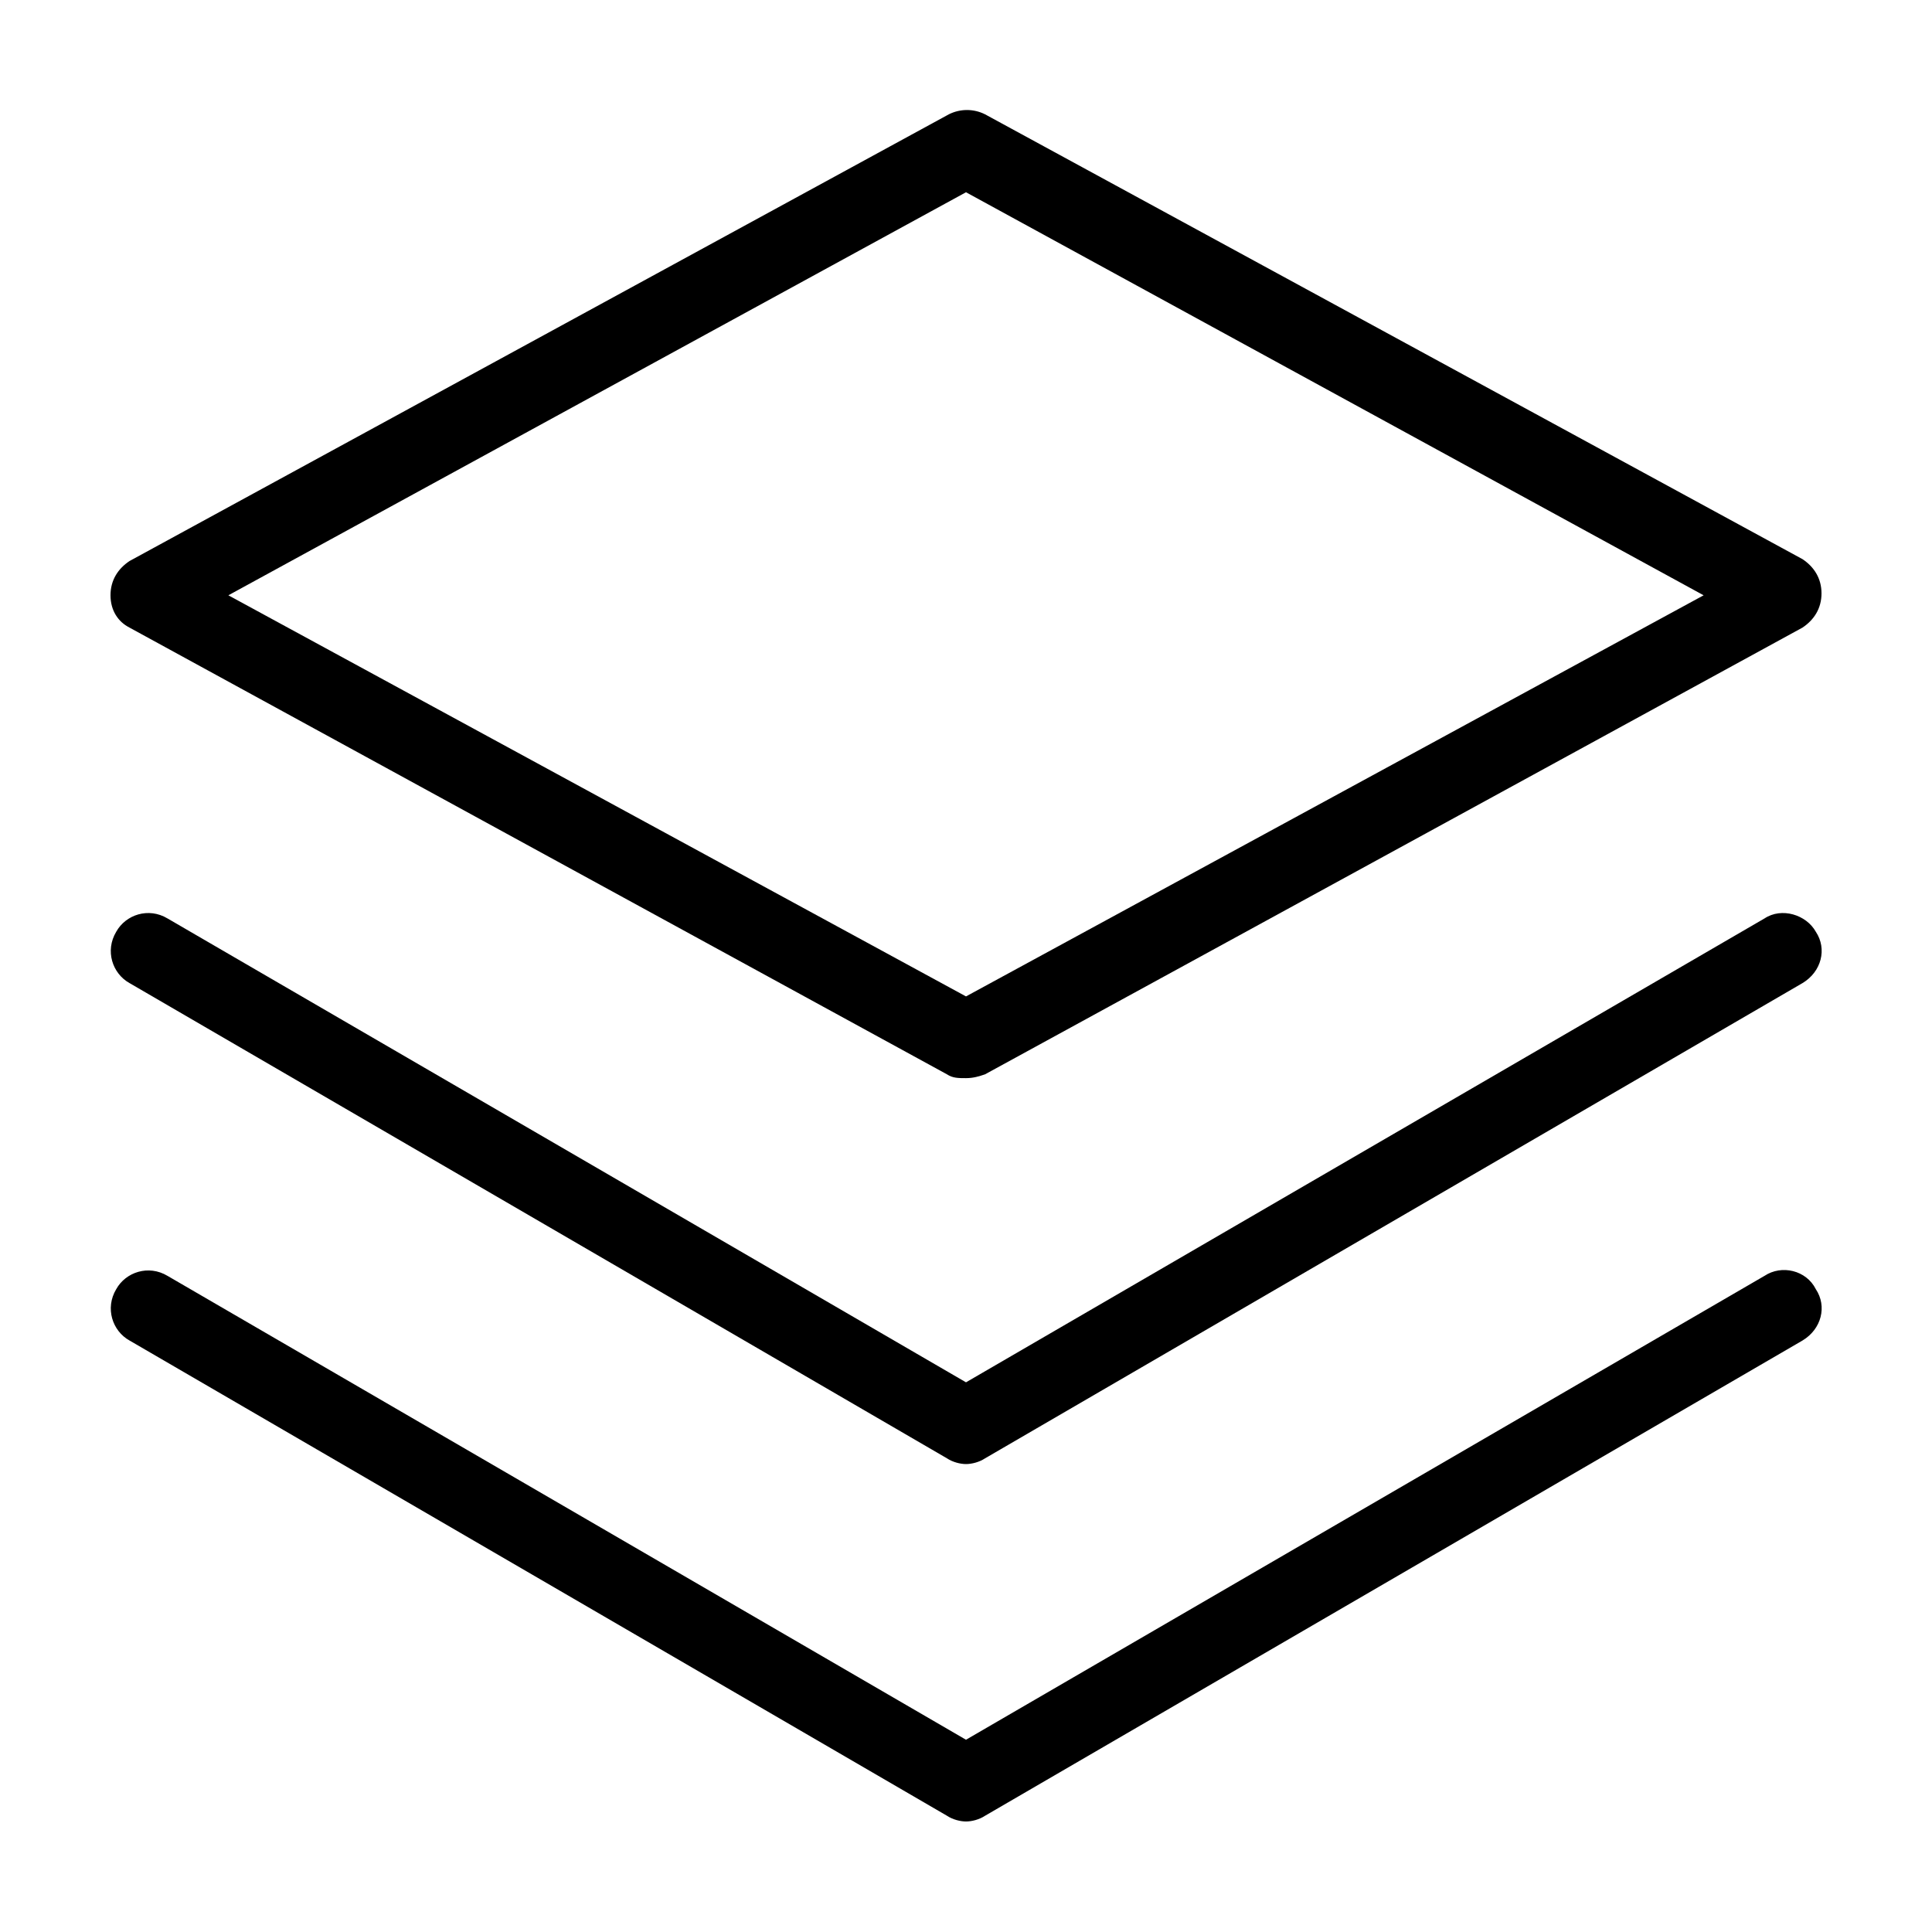 <?xml version="1.0" encoding="UTF-8"?>
<!-- Uploaded to: ICON Repo, www.iconrepo.com, Generator: ICON Repo Mixer Tools -->
<svg fill="#000000" width="800px" height="800px" version="1.1" viewBox="144 144 512 512" xmlns="http://www.w3.org/2000/svg">
 <g>
  <path d="m178.32 310.32 216.64 118.39c1.512 1.008 3.023 1.008 5.039 1.008s3.527-0.504 5.039-1.008l216.64-118.39c3.023-2.016 5.039-5.039 5.039-9.07s-2.016-7.055-5.039-9.07l-216.64-117.89c-3.023-1.512-6.551-1.512-9.574 0l-217.14 118.39c-3.023 2.016-5.039 5.039-5.039 9.07 0 4.027 2.016 7.051 5.039 8.562zm221.68-115.37 195.48 106.81-195.48 106.3-195.48-106.3z"/>
  <path d="m611.6 387.4-211.6 122.93-211.6-122.93c-5.039-3.023-11.082-1.008-13.602 3.527-3.023 5.039-1.008 11.082 3.527 13.602l216.64 125.95c1.512 1.008 3.527 1.512 5.039 1.512s3.527-0.504 5.039-1.512l216.64-125.95c5.039-3.023 6.551-9.07 3.527-13.602-2.519-4.535-9.07-6.551-13.605-3.527z"/>
  <path d="m611.6 482.12-211.6 122.93-211.6-122.93c-5.039-3.023-11.082-1.008-13.602 3.527-3.023 5.039-1.008 11.082 3.527 13.602l216.64 125.95c1.512 1.008 3.527 1.512 5.039 1.512s3.527-0.504 5.039-1.512l216.64-125.95c5.039-3.023 6.551-9.07 3.527-13.602-2.519-5.039-9.07-6.551-13.605-3.527z"/>
 </g>
</svg>